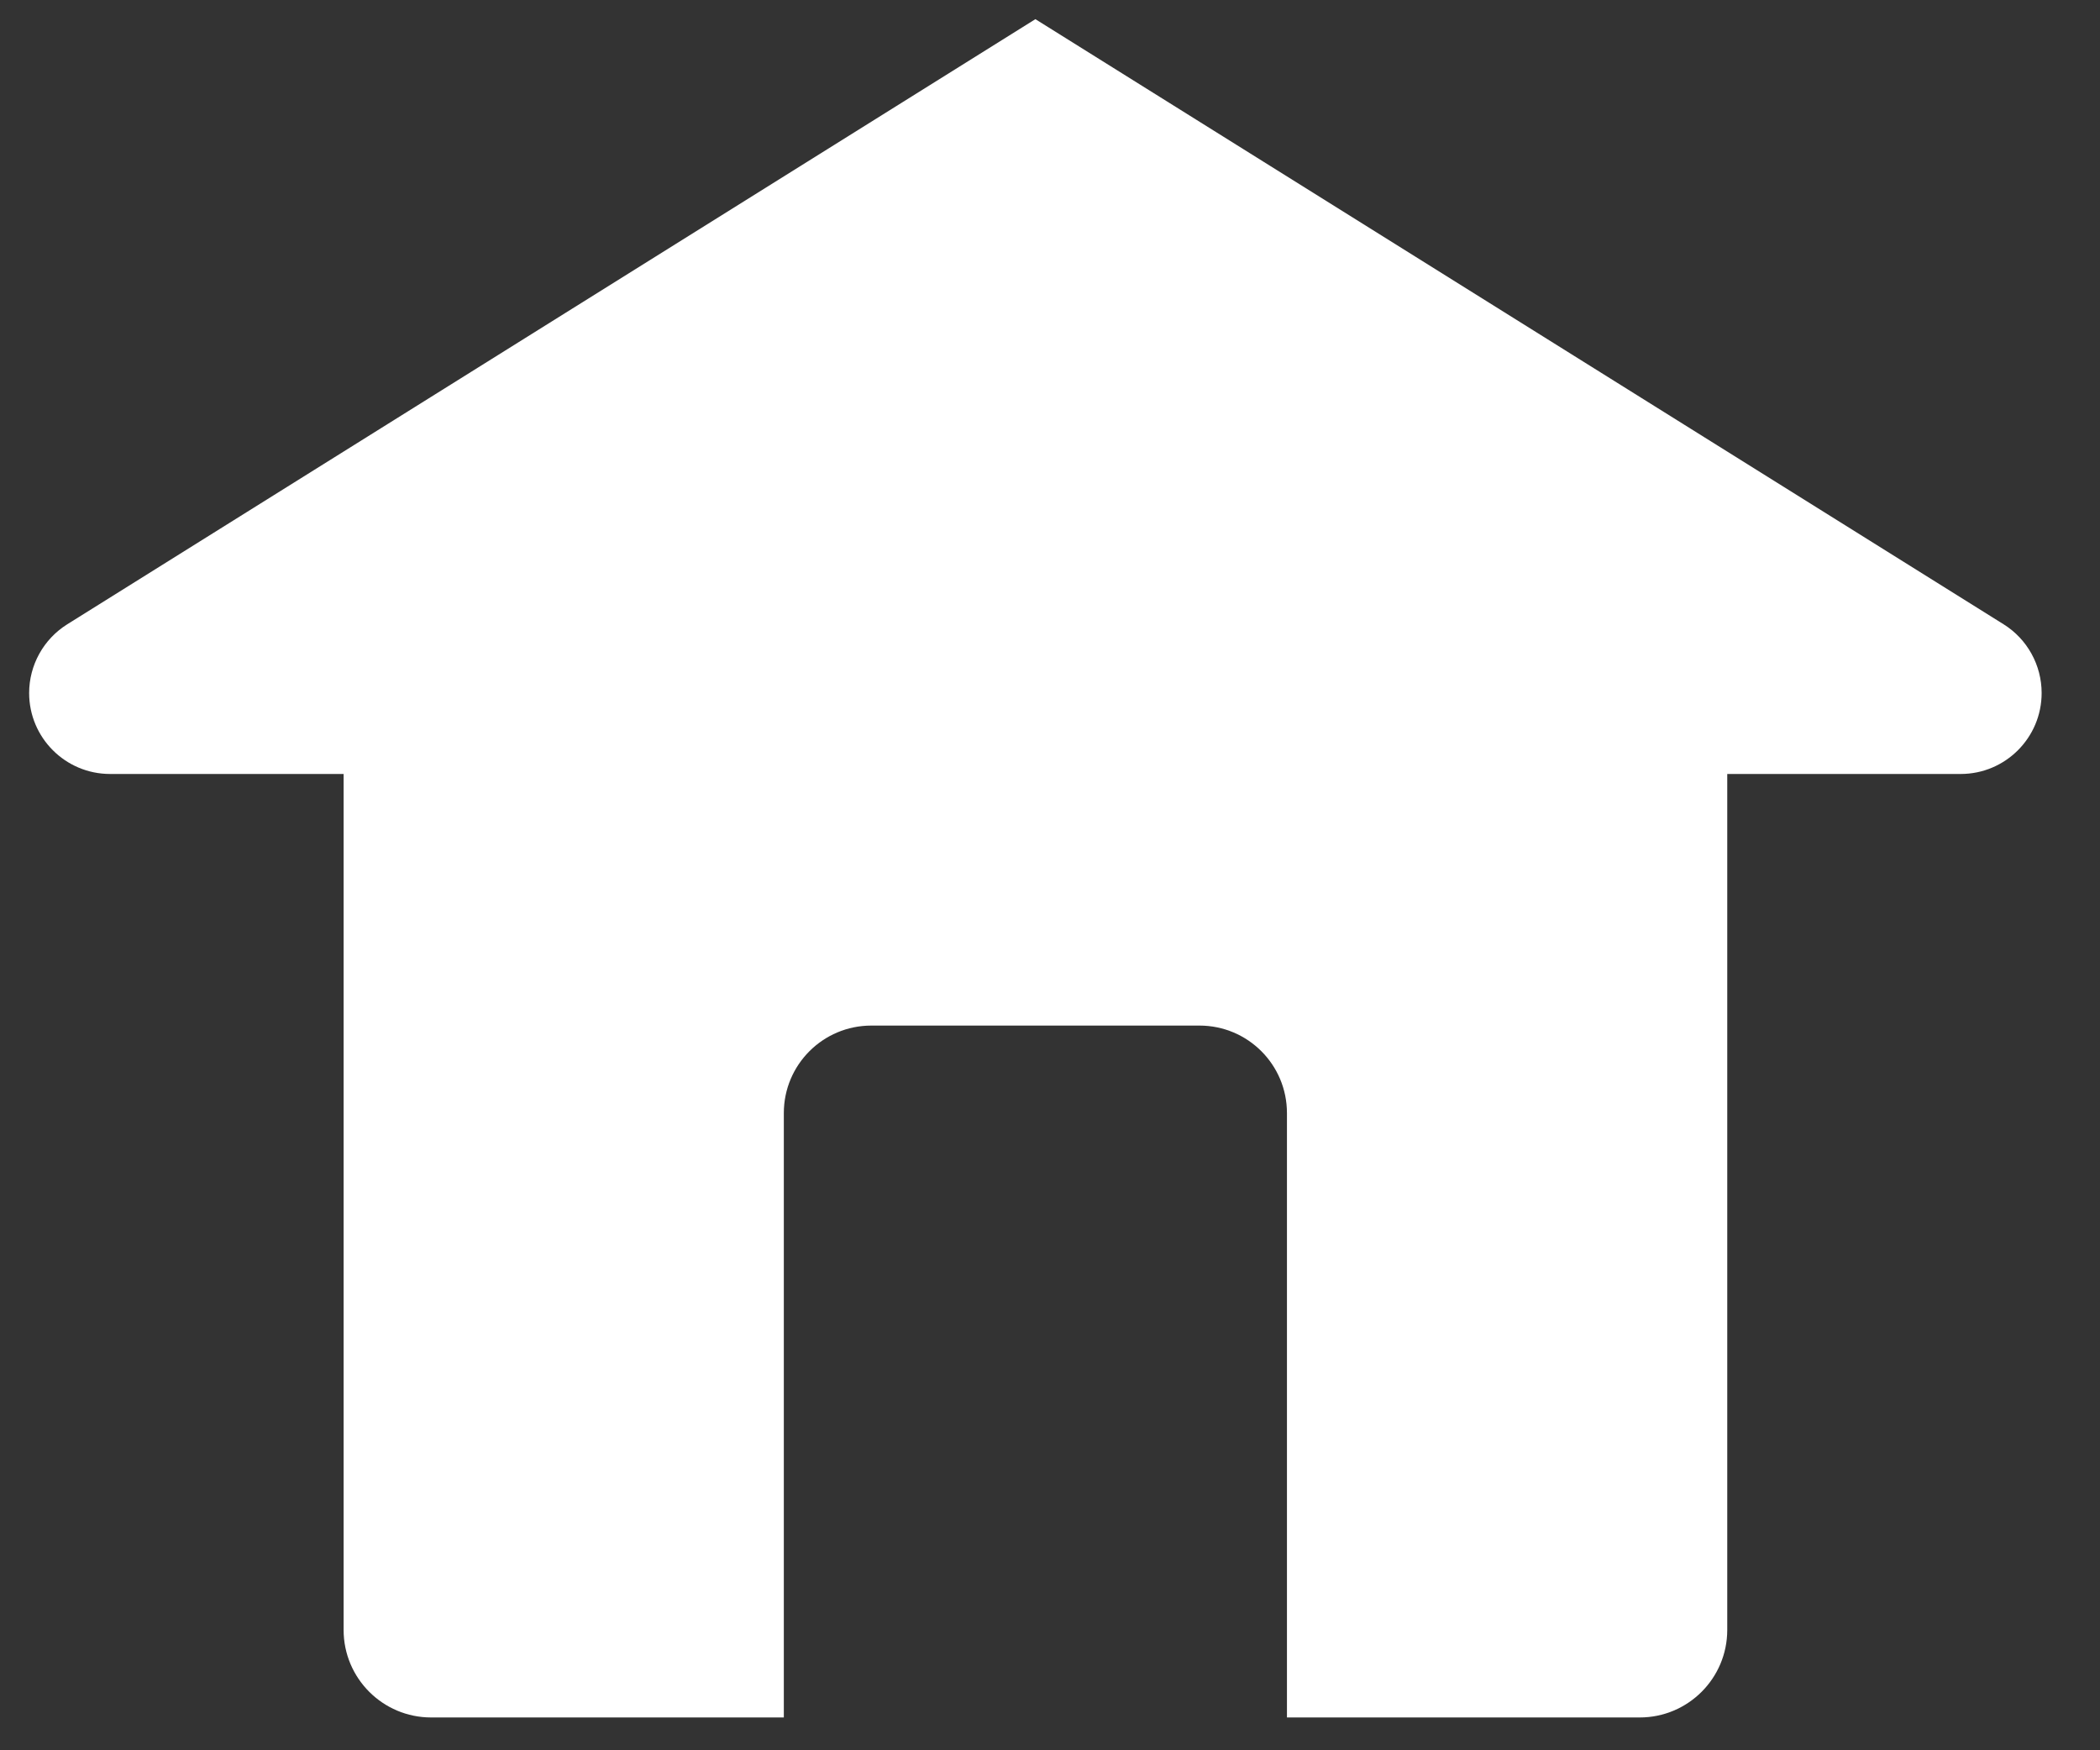 <svg width="24" height="20" viewBox="0 0 24 20" fill="none" xmlns="http://www.w3.org/2000/svg">
<rect x="0" y="0" width="24" height="20" fill="#333333" stroke="none"/>
<path id="Combined Shape" fill-rule="evenodd" clip-rule="evenodd" d="M0.768 7.134C0.498 7.303 0.333 7.6 0.333 7.919C0.333 8.429 0.747 8.844 1.258 8.844H3.927V18.625C3.927 19.177 4.375 19.625 4.927 19.625H18.74C19.292 19.625 19.74 19.177 19.74 18.625V8.844H22.408C22.919 8.844 23.333 8.429 23.333 7.919C23.333 7.6 23.169 7.303 22.899 7.134L11.833 0.219L0.768 7.134ZM9.958 11.719C9.406 11.719 8.958 12.166 8.958 12.719V19.625H14.708V12.719C14.708 12.166 14.261 11.719 13.708 11.719H9.958Z" fill="white"/>
</svg>
